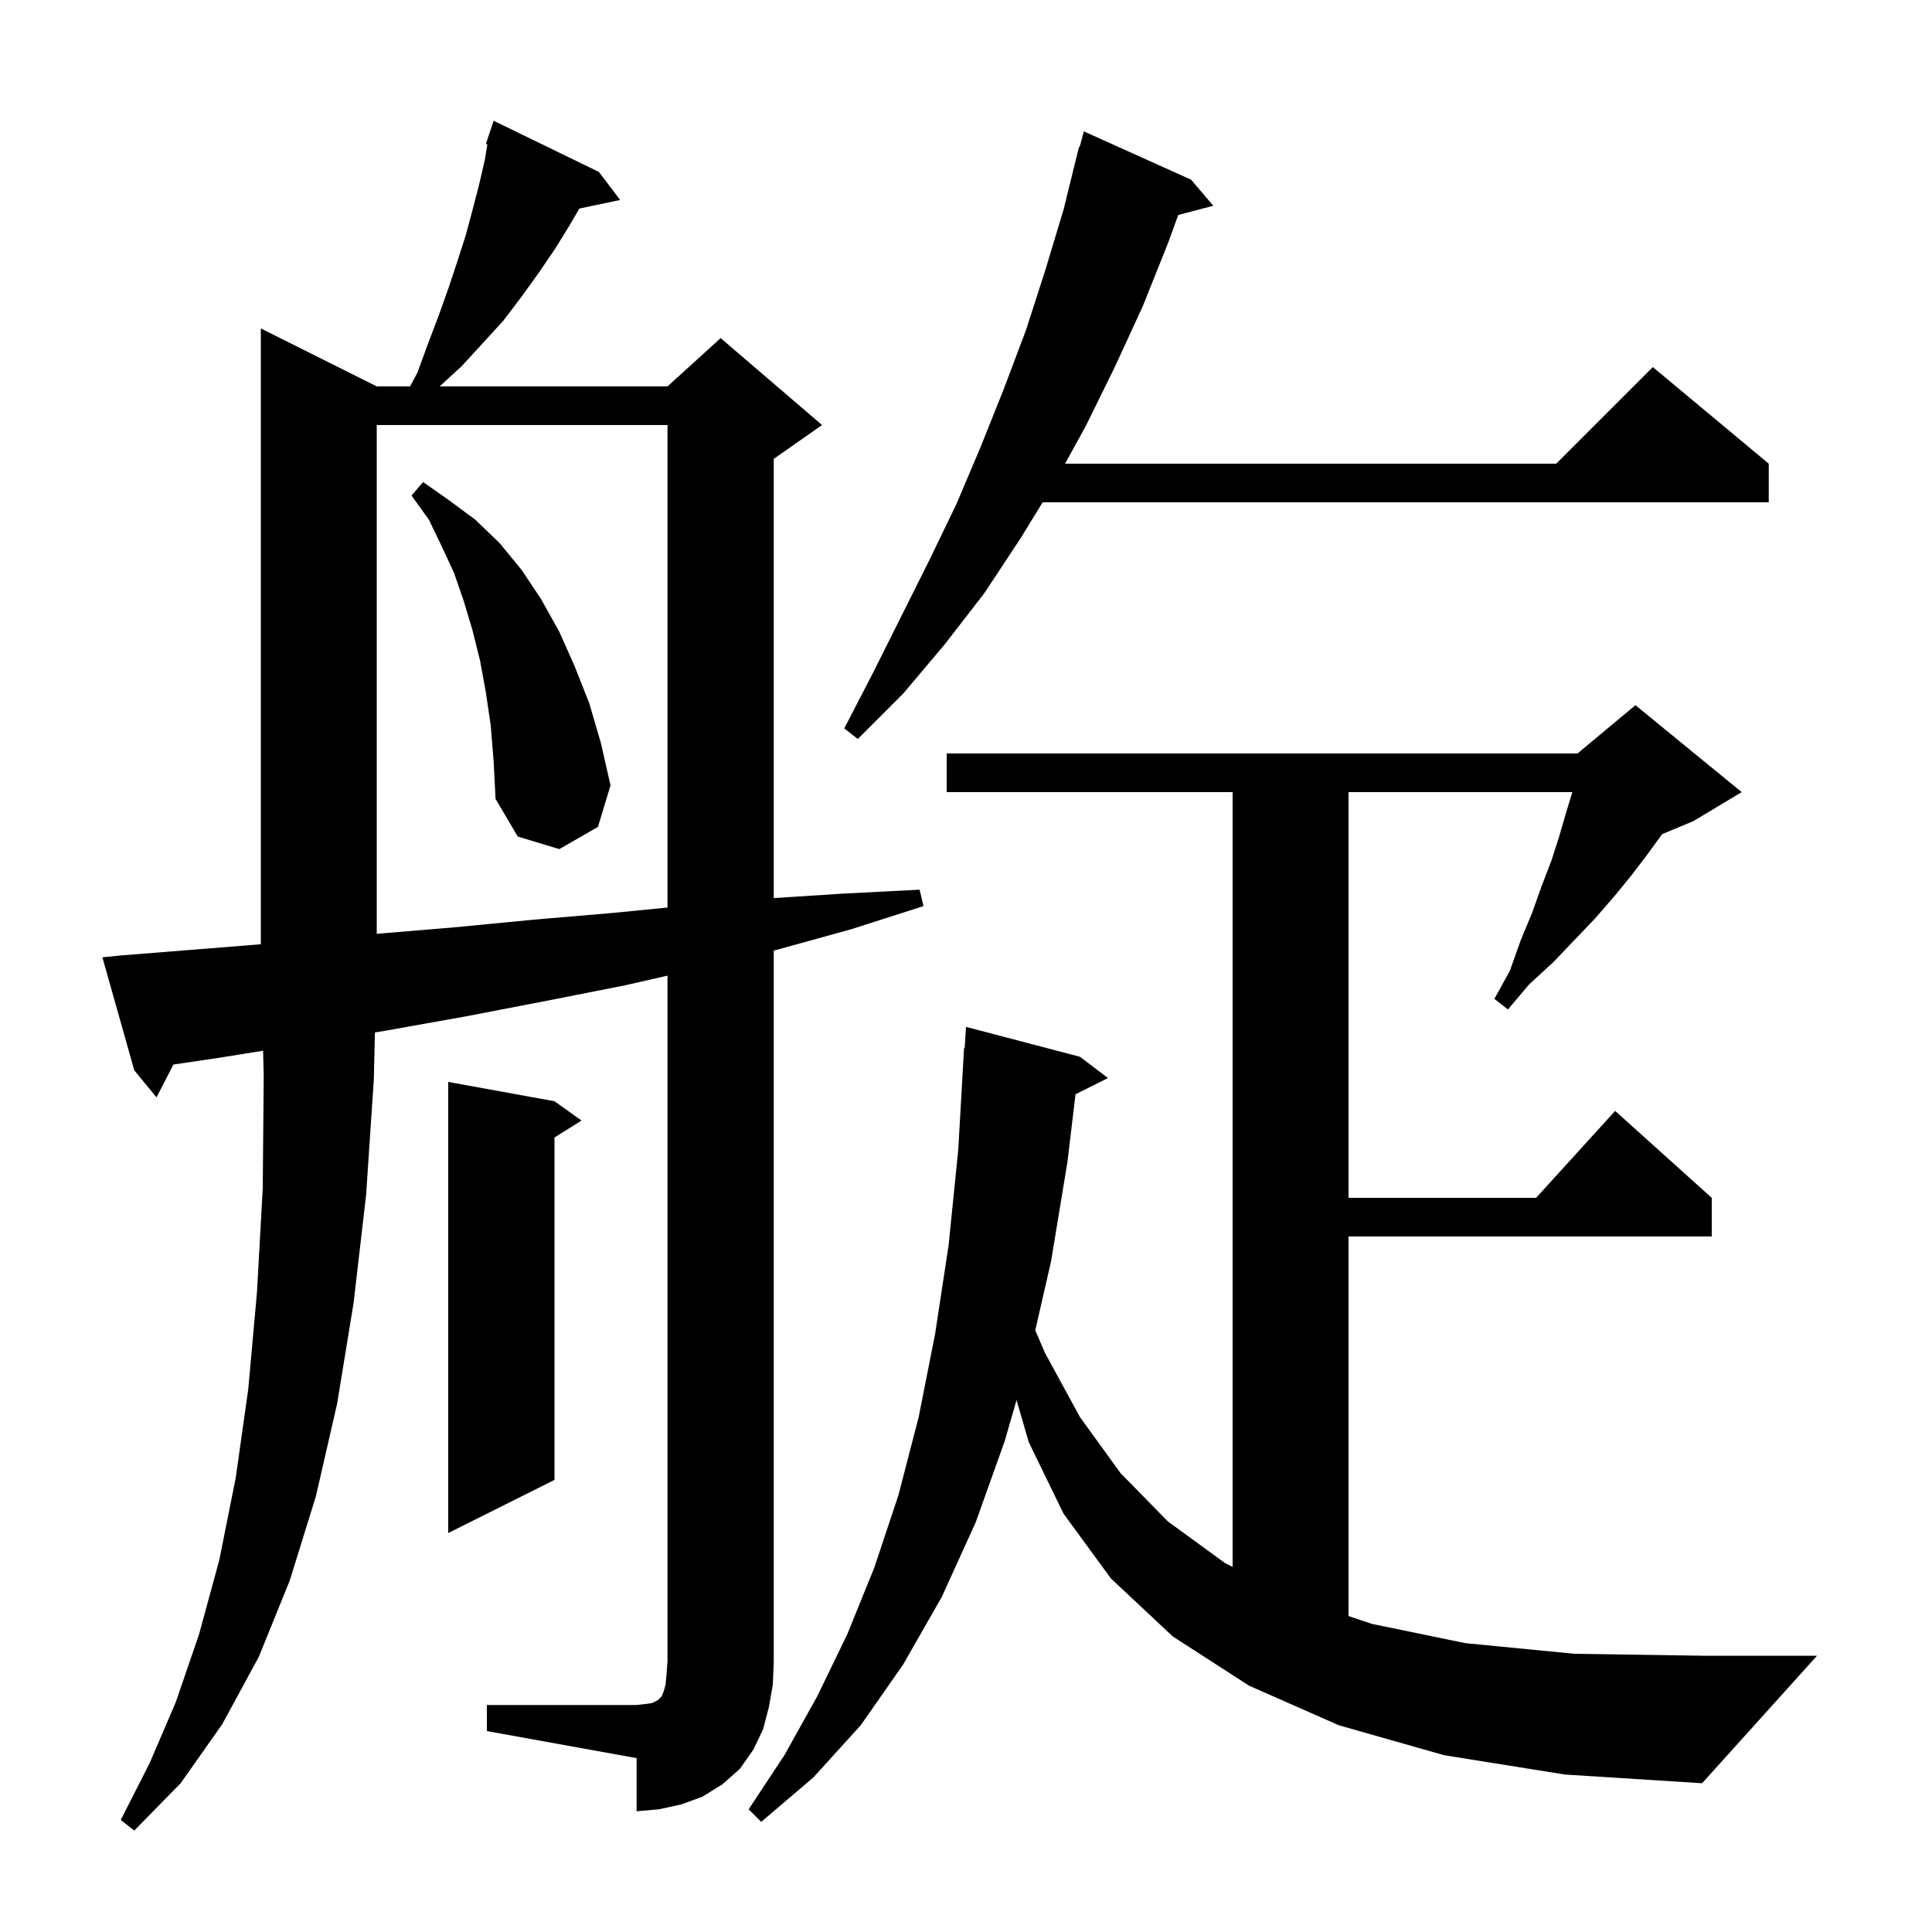 <svg xmlns="http://www.w3.org/2000/svg" xmlns:xlink="http://www.w3.org/1999/xlink" version="1.1" baseProfile="full" viewBox="0 0 200 200" width="200" height="200"><g fill="currentColor"><path d="M 149.5 181.7 L 138.6 178.6 L 129.3 174.5 L 121.4 169.4 L 115.0 163.4 L 110.1 156.7 L 106.5 149.3 L 105.231 144.94 L 104.0 149.2 L 101.0 157.6 L 97.5 165.3 L 93.5 172.3 L 89.1 178.6 L 84.2 184.0 L 78.8 188.6 L 77.5 187.3 L 81.2 181.7 L 84.6 175.6 L 87.7 169.2 L 90.5 162.3 L 93.0 154.8 L 95.1 146.7 L 96.8 138.1 L 98.2 128.9 L 99.2 119.0 L 99.8 108.5 L 99.862 108.505 L 100.0 106.3 L 111.8 109.4 L 114.7 111.6 L 111.337 113.281 L 110.5 120.3 L 108.8 130.6 L 107.169 137.716 L 108.2 140.1 L 111.8 146.7 L 116.0 152.5 L 120.9 157.5 L 126.8 161.8 L 127.6 162.206 L 127.6 82.0 L 98.0 82.0 L 98.0 78.0 L 163.3 78.0 L 169.3 73.0 L 180.3 82.0 L 175.3 85.0 L 172.065 86.348 L 170.5 88.5 L 168.9 90.6 L 167.1 92.8 L 165.1 95.1 L 163.0 97.3 L 160.8 99.6 L 158.3 101.9 L 156.1 104.5 L 154.7 103.4 L 156.3 100.5 L 157.4 97.4 L 158.6 94.5 L 159.6 91.7 L 160.6 89.1 L 161.4 86.6 L 162.1 84.2 L 162.77 82.0 L 139.6 82.0 L 139.6 124.0 L 159.018 124.0 L 167.2 115.0 L 177.2 124.0 L 177.2 128.0 L 139.6 128.0 L 139.6 167.29 L 142.0 168.1 L 151.7 170.1 L 163.0 171.2 L 176.2 171.4 L 188.1 171.4 L 176.2 184.6 L 162.0 183.7 Z M 50.4 176.5 L 65.9 176.5 L 66.8 176.4 L 67.5 176.3 L 68.1 176.0 L 68.5 175.6 L 68.7 175.1 L 68.9 174.4 L 69.0 173.3 L 69.1 172.0 L 69.1 100.997 L 64.7 102.0 L 56.6 103.6 L 48.3 105.2 L 39.9 106.7 L 38.813 106.879 L 38.7 111.7 L 37.9 123.7 L 36.6 134.9 L 34.9 145.3 L 32.7 154.9 L 30.0 163.6 L 26.8 171.5 L 23.0 178.5 L 18.7 184.6 L 13.9 189.5 L 12.5 188.4 L 15.5 182.5 L 18.2 176.2 L 20.6 169.2 L 22.7 161.5 L 24.4 153.0 L 25.7 143.8 L 26.6 133.8 L 27.2 123.0 L 27.3 111.4 L 27.236 108.77 L 22.7 109.5 L 17.952 110.201 L 16.2 113.6 L 13.9 110.8 L 10.6 99.1 L 12.6 98.9 L 21.4 98.2 L 27.0 97.749 L 27.0 34.0 L 39.0 40.0 L 42.45 40.0 L 43.2 38.6 L 44.3 35.6 L 45.4 32.7 L 46.4 29.9 L 47.3 27.2 L 48.2 24.4 L 48.9 21.8 L 49.6 19.1 L 50.2 16.5 L 50.45 14.937 L 50.3 14.9 L 51.1 12.5 L 62.0 17.8 L 64.2 20.7 L 59.971 21.59 L 59.1 23.1 L 57.5 25.7 L 55.8 28.2 L 54.0 30.7 L 52.1 33.2 L 50.0 35.5 L 47.8 37.9 L 45.509 40.0 L 69.1 40.0 L 74.6 35.0 L 85.1 44.0 L 80.1 47.5 L 80.1 92.968 L 87.4 92.5 L 95.2 92.1 L 95.6 93.8 L 88.1 96.2 L 80.5 98.3 L 80.1 98.396 L 80.1 172.0 L 80.0 174.4 L 79.6 176.7 L 79.0 179.0 L 78.0 181.1 L 76.6 183.1 L 74.8 184.7 L 72.7 186.0 L 70.5 186.8 L 68.2 187.3 L 65.9 187.5 L 65.9 182.0 L 50.4 179.2 Z M 57.4 114.0 L 60.2 116.0 L 57.4 117.75 L 57.4 153.2 L 46.4 158.7 L 46.4 112.0 Z M 39.0 44.0 L 39.0 96.667 L 47.0 96.0 L 55.3 95.2 L 63.5 94.5 L 69.1 93.947 L 69.1 44.0 Z M 50.8 75.1 L 50.3 71.7 L 49.7 68.4 L 48.9 65.2 L 48.0 62.2 L 47.0 59.3 L 45.7 56.5 L 44.4 53.8 L 42.6 51.3 L 43.8 49.9 L 46.5 51.8 L 49.2 53.8 L 51.7 56.2 L 54.0 59.0 L 56.0 62.0 L 57.9 65.4 L 59.5 69.0 L 61.0 72.8 L 62.2 76.9 L 63.2 81.3 L 61.9 85.6 L 57.9 87.9 L 53.6 86.6 L 51.3 82.7 L 51.1 78.8 Z M 123.3 18.6 L 125.6 21.3 L 121.971 22.255 L 120.9 25.2 L 118.3 31.7 L 115.4 38.0 L 112.4 44.1 L 110.255 48.0 L 161.1 48.0 L 171.1 38.0 L 183.1 48.0 L 183.1 52.0 L 107.933 52.0 L 105.6 55.8 L 101.9 61.4 L 97.8 66.7 L 93.5 71.8 L 88.8 76.5 L 87.4 75.4 L 90.4 69.6 L 96.2 58.0 L 99.0 52.2 L 101.5 46.3 L 103.9 40.3 L 106.2 34.2 L 108.2 28.0 L 110.1 21.7 L 111.7 15.2 L 111.764 15.219 L 112.2 13.6 Z "/></g></svg>